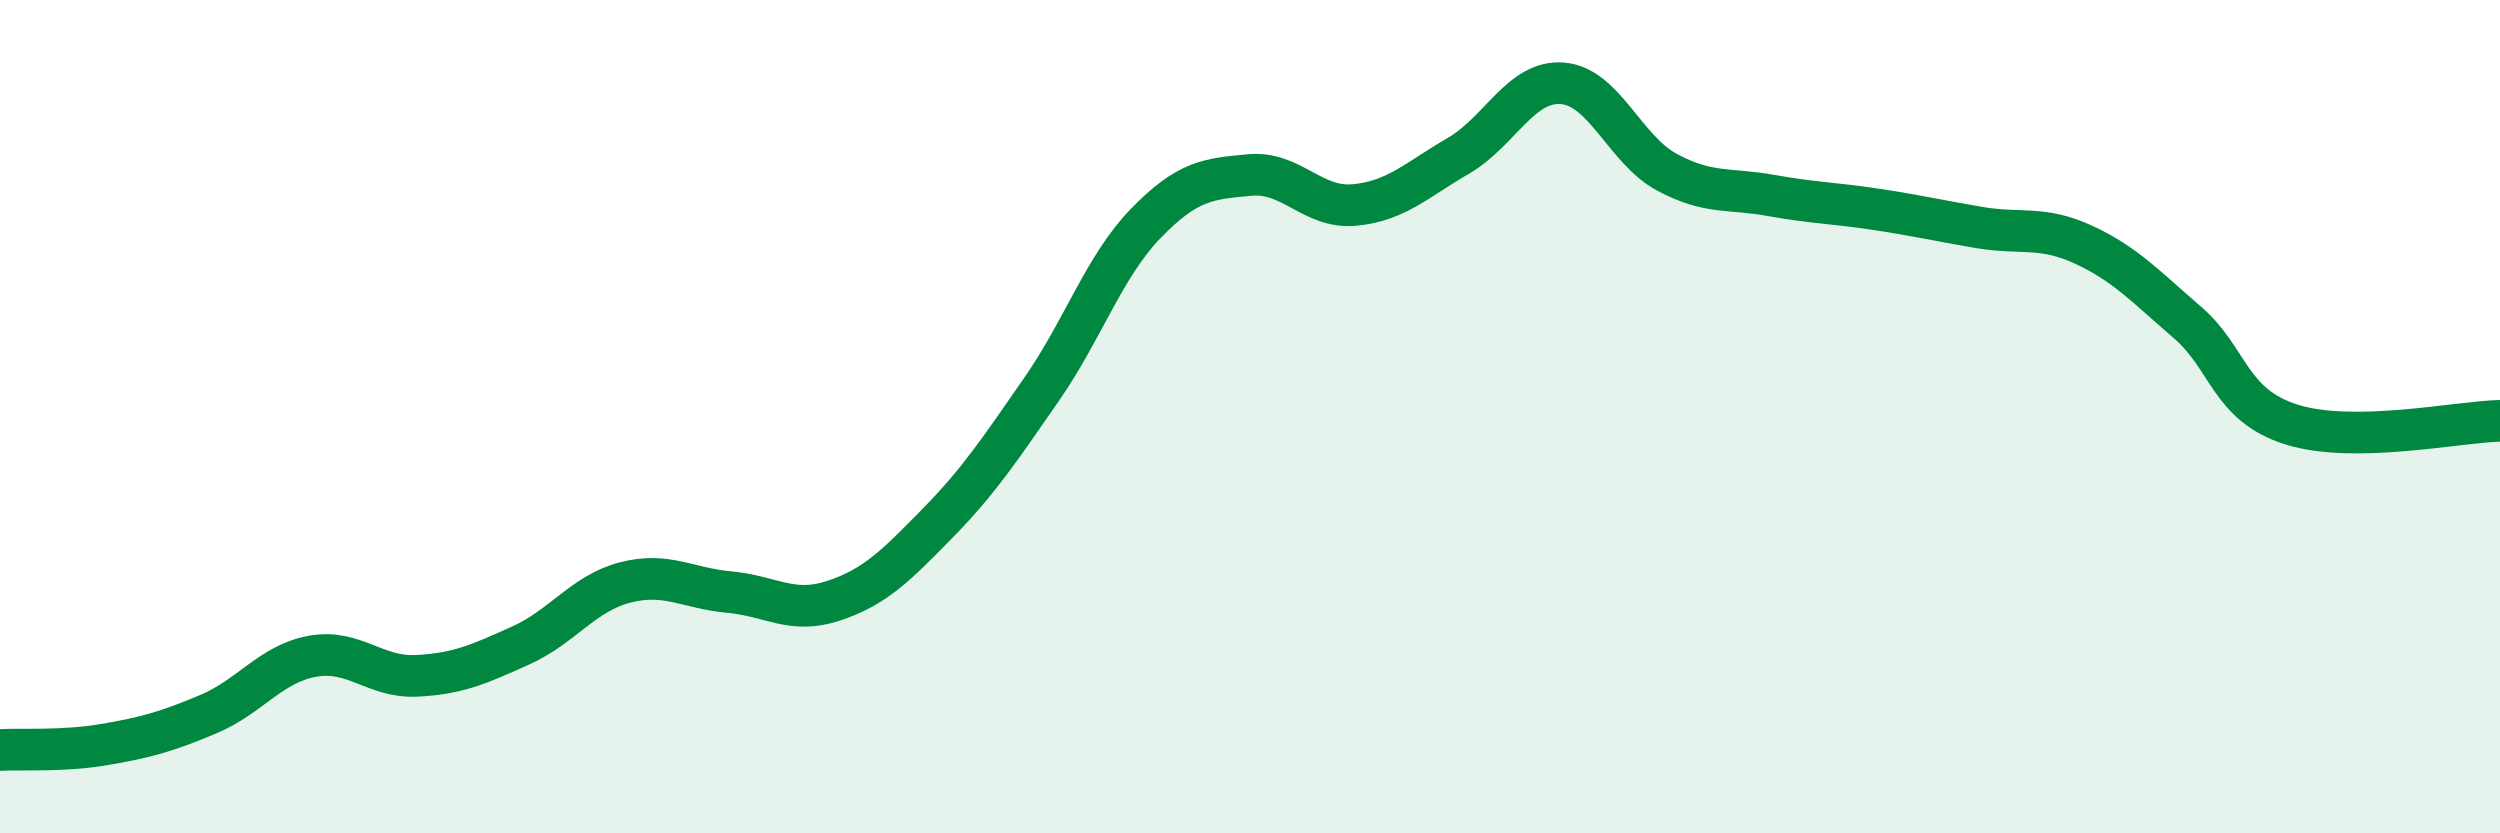 
    <svg width="60" height="20" viewBox="0 0 60 20" xmlns="http://www.w3.org/2000/svg">
      <path
        d="M 0,18 C 0.5,17.97 1.5,18.04 2.5,17.87 C 3.5,17.7 4,17.56 5,17.14 C 6,16.72 6.5,15.93 7.5,15.75 C 8.5,15.57 9,16.27 10,16.22 C 11,16.17 11.5,15.94 12.5,15.49 C 13.5,15.04 14,14.24 15,13.98 C 16,13.72 16.5,14.12 17.5,14.21 C 18.5,14.3 19,14.75 20,14.42 C 21,14.09 21.5,13.58 22.5,12.56 C 23.5,11.54 24,10.78 25,9.34 C 26,7.9 26.5,6.39 27.5,5.36 C 28.5,4.33 29,4.29 30,4.2 C 31,4.11 31.5,5.01 32.5,4.92 C 33.5,4.83 34,4.32 35,3.74 C 36,3.16 36.5,1.92 37.5,2 C 38.5,2.08 39,3.59 40,4.13 C 41,4.67 41.5,4.51 42.5,4.69 C 43.5,4.87 44,4.87 45,5.02 C 46,5.17 46.5,5.29 47.5,5.46 C 48.5,5.63 49,5.41 50,5.87 C 51,6.33 51.5,6.88 52.5,7.74 C 53.5,8.6 53.5,9.72 55,10.19 C 56.5,10.66 59,10.12 60,10.1L60 20L0 20Z"
        fill="#008740"
        opacity="0.1"
        stroke-linecap="round"
        stroke-linejoin="round"
      />
      <path
        d="M 0,18 C 0.5,17.97 1.5,18.04 2.5,17.87 C 3.5,17.7 4,17.56 5,17.14 C 6,16.72 6.5,15.93 7.5,15.75 C 8.5,15.57 9,16.27 10,16.22 C 11,16.17 11.5,15.94 12.5,15.49 C 13.5,15.04 14,14.24 15,13.98 C 16,13.72 16.5,14.12 17.5,14.21 C 18.5,14.3 19,14.75 20,14.42 C 21,14.09 21.5,13.58 22.5,12.56 C 23.5,11.54 24,10.78 25,9.34 C 26,7.9 26.5,6.39 27.5,5.36 C 28.5,4.33 29,4.29 30,4.2 C 31,4.11 31.5,5.01 32.5,4.92 C 33.5,4.83 34,4.32 35,3.74 C 36,3.16 36.5,1.92 37.5,2 C 38.5,2.08 39,3.59 40,4.13 C 41,4.67 41.5,4.51 42.5,4.69 C 43.5,4.87 44,4.87 45,5.02 C 46,5.17 46.5,5.29 47.5,5.46 C 48.5,5.63 49,5.41 50,5.87 C 51,6.33 51.5,6.88 52.5,7.74 C 53.5,8.6 53.5,9.72 55,10.19 C 56.5,10.66 59,10.12 60,10.1"
        stroke="#008740"
        stroke-width="1"
        fill="none"
        stroke-linecap="round"
        stroke-linejoin="round"
      />
    </svg>
  